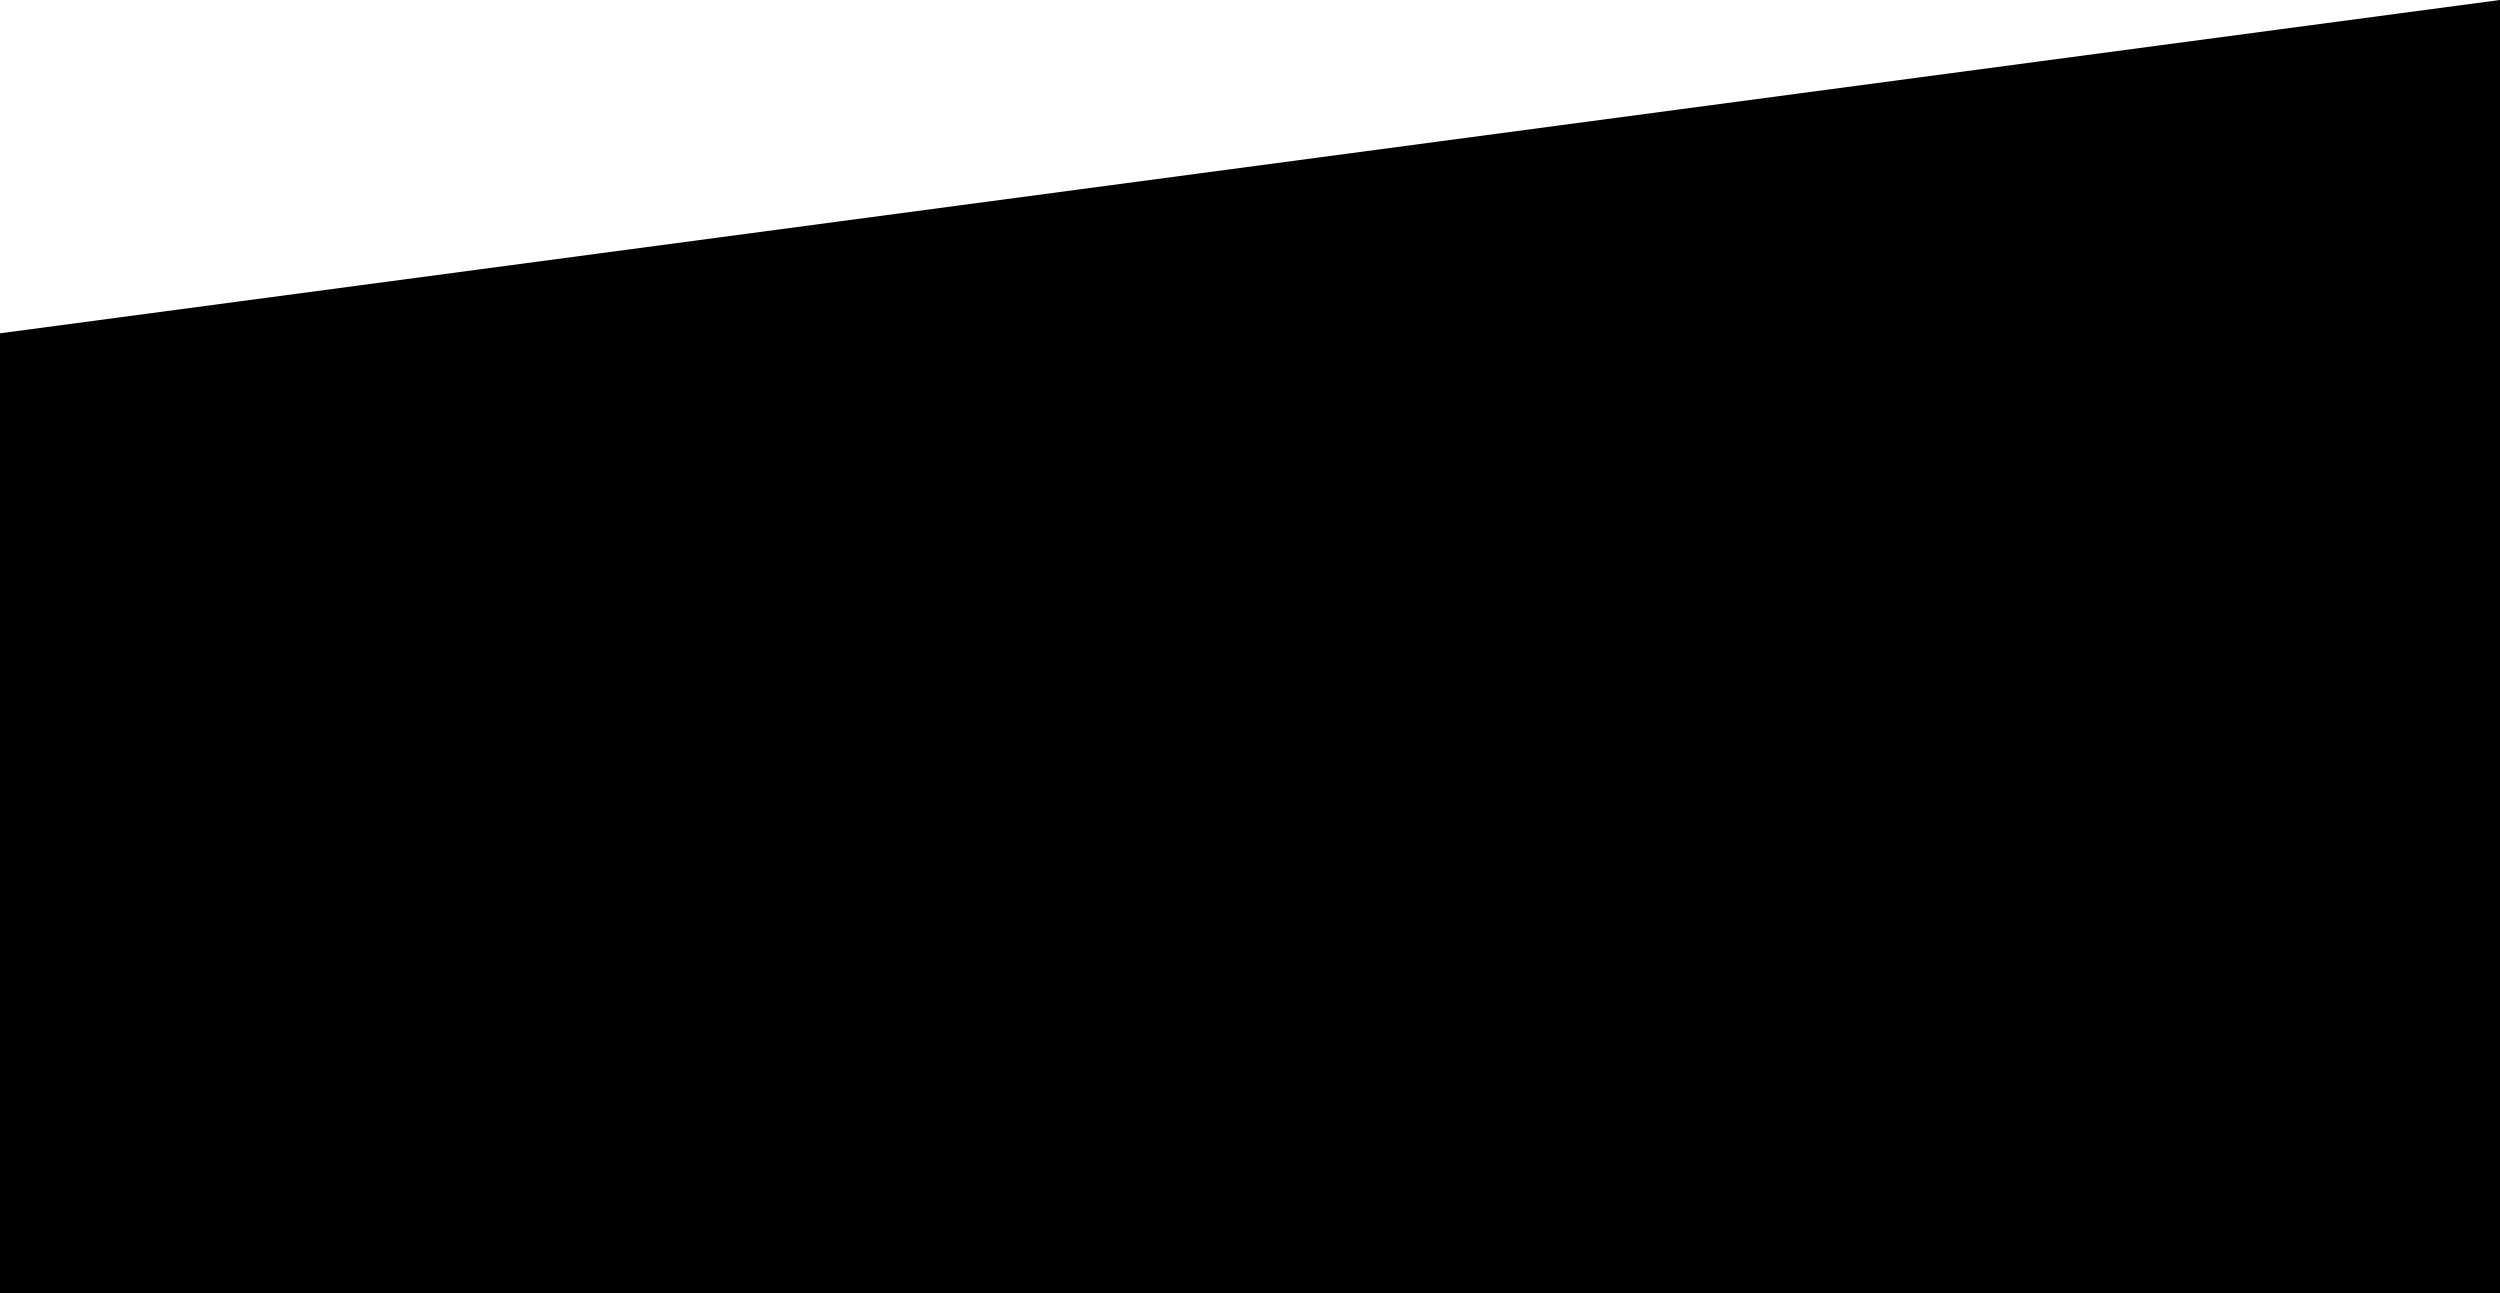 <svg width="1440" height="745" viewBox="0 0 1440 745" fill="none" xmlns="http://www.w3.org/2000/svg">
<path d="M0 192L1440 0V745H0V192Z" fill="url(#paint0_linear_3_2)" style=""/>
<defs>
<linearGradient id="paint0_linear_3_2" x1="520.469" y1="758" x2="919.531" y2="-4.43357e-06" gradientUnits="userSpaceOnUse">
<stop stop-color="#DD7437" style="stop-color:#DD7437;stop-color:color(display-p3 0.867 0.455 0.216);stop-opacity:1;"/>
<stop offset="1" stop-color="#E59B46" style="stop-color:#E59B46;stop-color:color(display-p3 0.898 0.608 0.275);stop-opacity:1;"/>
</linearGradient>
</defs>
</svg>
